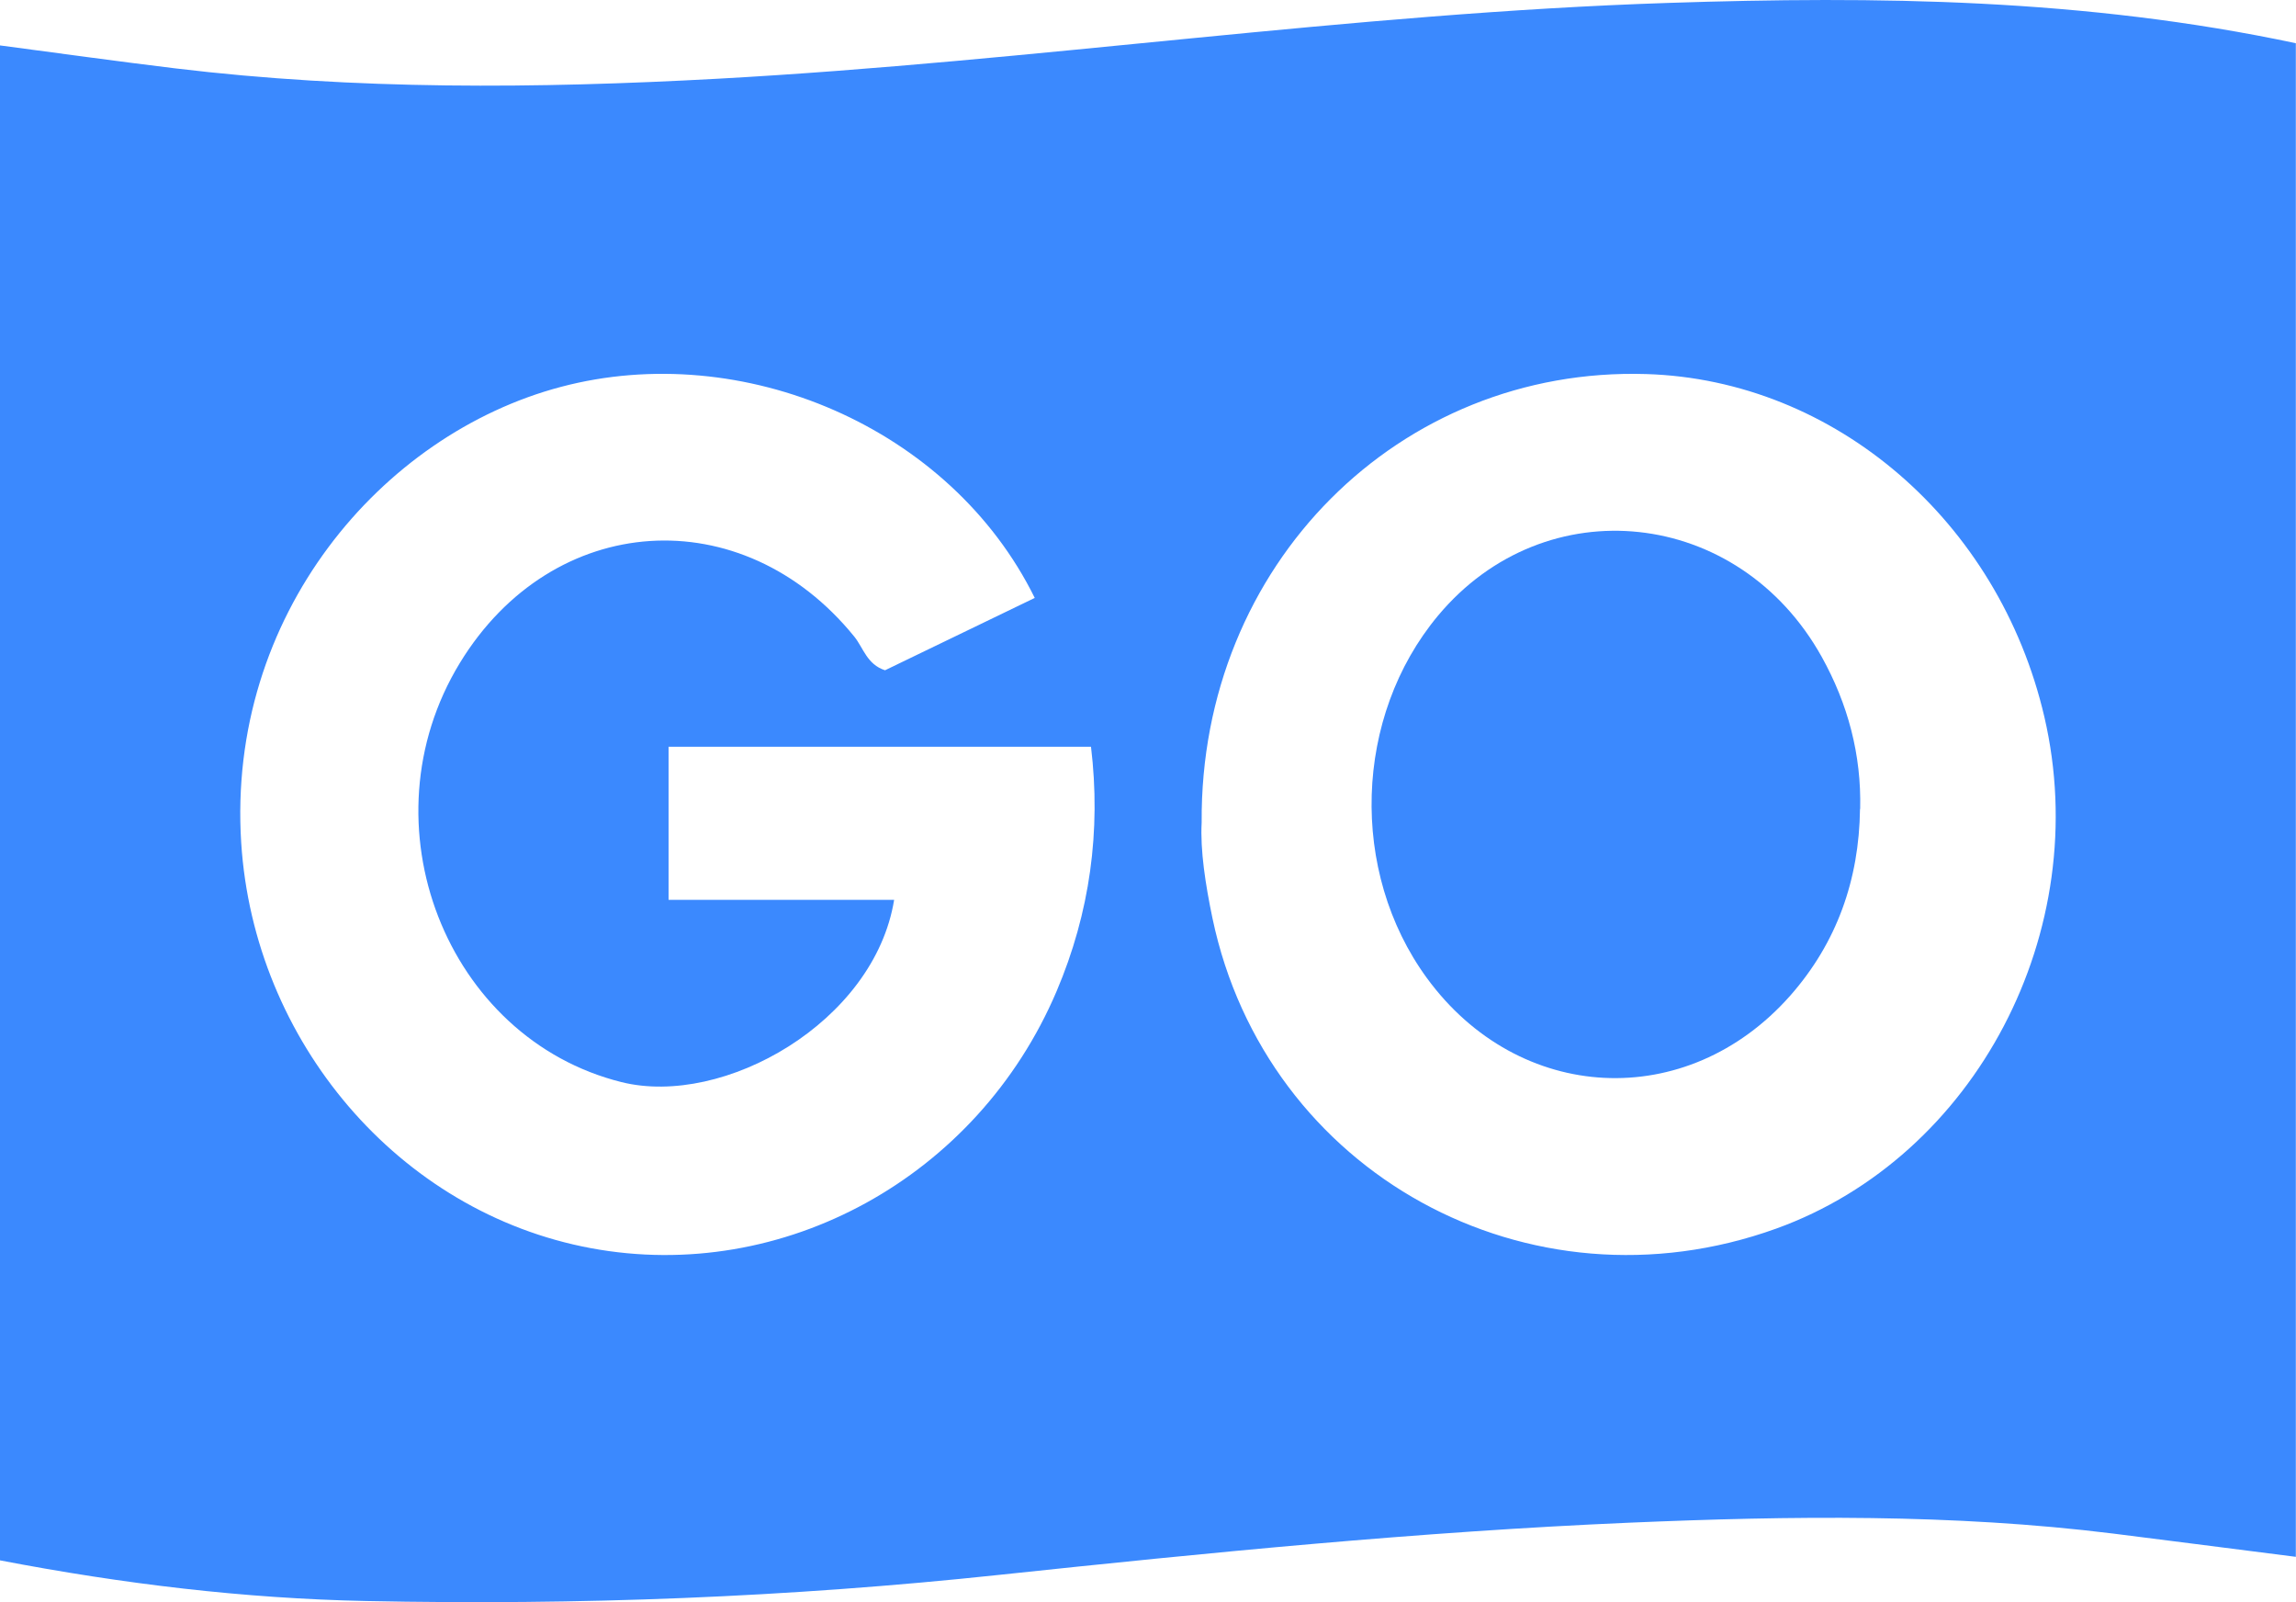 <?xml version="1.0" encoding="UTF-8"?>
<svg width="86px" height="60px" viewBox="0 0 86 60" version="1.1" xmlns="http://www.w3.org/2000/svg" xmlns:xlink="http://www.w3.org/1999/xlink">
    <title>Group</title>
    <g id="Page-1" stroke="none" stroke-width="1" fill="none" fill-rule="evenodd">
        <g id="GoHiring" transform="translate(-7, -20)" fill="#3B89FE" fill-rule="nonzero">
            <g id="Group" transform="translate(7, 20)">
                <path d="M85.994,1.62 L85.994,58.302 C83.669,58.008 81.413,57.713 79.151,57.431 C73.127,56.685 67.084,56.766 61.041,57.023 C53.142,57.362 45.268,58.146 37.413,58.979 C29.533,59.82 21.641,60.12 13.723,59.957 C9.142,59.863 4.612,59.318 0,58.434 L0,1.701 C2.231,1.996 4.393,2.297 6.562,2.56 C13.317,3.375 20.097,3.319 26.871,2.949 C38.769,2.297 50.58,0.497 62.497,0.109 C70.302,-0.148 78.089,-0.061 86,1.62 L85.994,1.62 Z M38.759,22.394 C35.603,15.992 27.812,12.686 21.007,14.489 C14.285,16.267 8.492,23.049 9.035,31.565 C9.51,38.977 14.911,45.403 22.139,46.744 C29.33,48.079 36.609,44.092 39.575,37.124 C40.827,34.185 41.244,31.103 40.865,27.965 L25.042,27.965 L25.042,33.698 L33.491,33.698 C32.751,38.272 27.11,41.478 23.277,40.524 C16.719,38.889 13.551,30.853 17.225,24.827 C20.697,19.137 27.799,18.669 31.999,23.841 C32.34,24.265 32.473,24.883 33.15,25.101 C34.958,24.228 36.792,23.342 38.753,22.394 L38.759,22.394 Z M45.01,30.8 C44.953,31.837 45.15,33.119 45.416,34.393 C47.421,43.93 57.264,49.348 66.529,46.011 C74.01,43.311 78.44,34.862 76.574,26.844 C74.867,19.514 68.724,14.226 61.661,14.008 C52.422,13.727 44.94,21.145 45.01,30.8 L45.01,30.8 Z" id="Shape"></path>
                <path d="M69.669,30.297 C69.637,32.937 68.803,35.307 67.054,37.288 C63.186,41.664 56.885,41.338 53.443,36.623 C50.534,32.636 50.71,26.837 53.863,23.056 C57.888,18.235 65.129,19.012 68.239,24.605 C69.217,26.366 69.725,28.266 69.675,30.297 L69.669,30.297 Z" id="Path"></path>
            </g>
        </g>
    </g>
</svg>